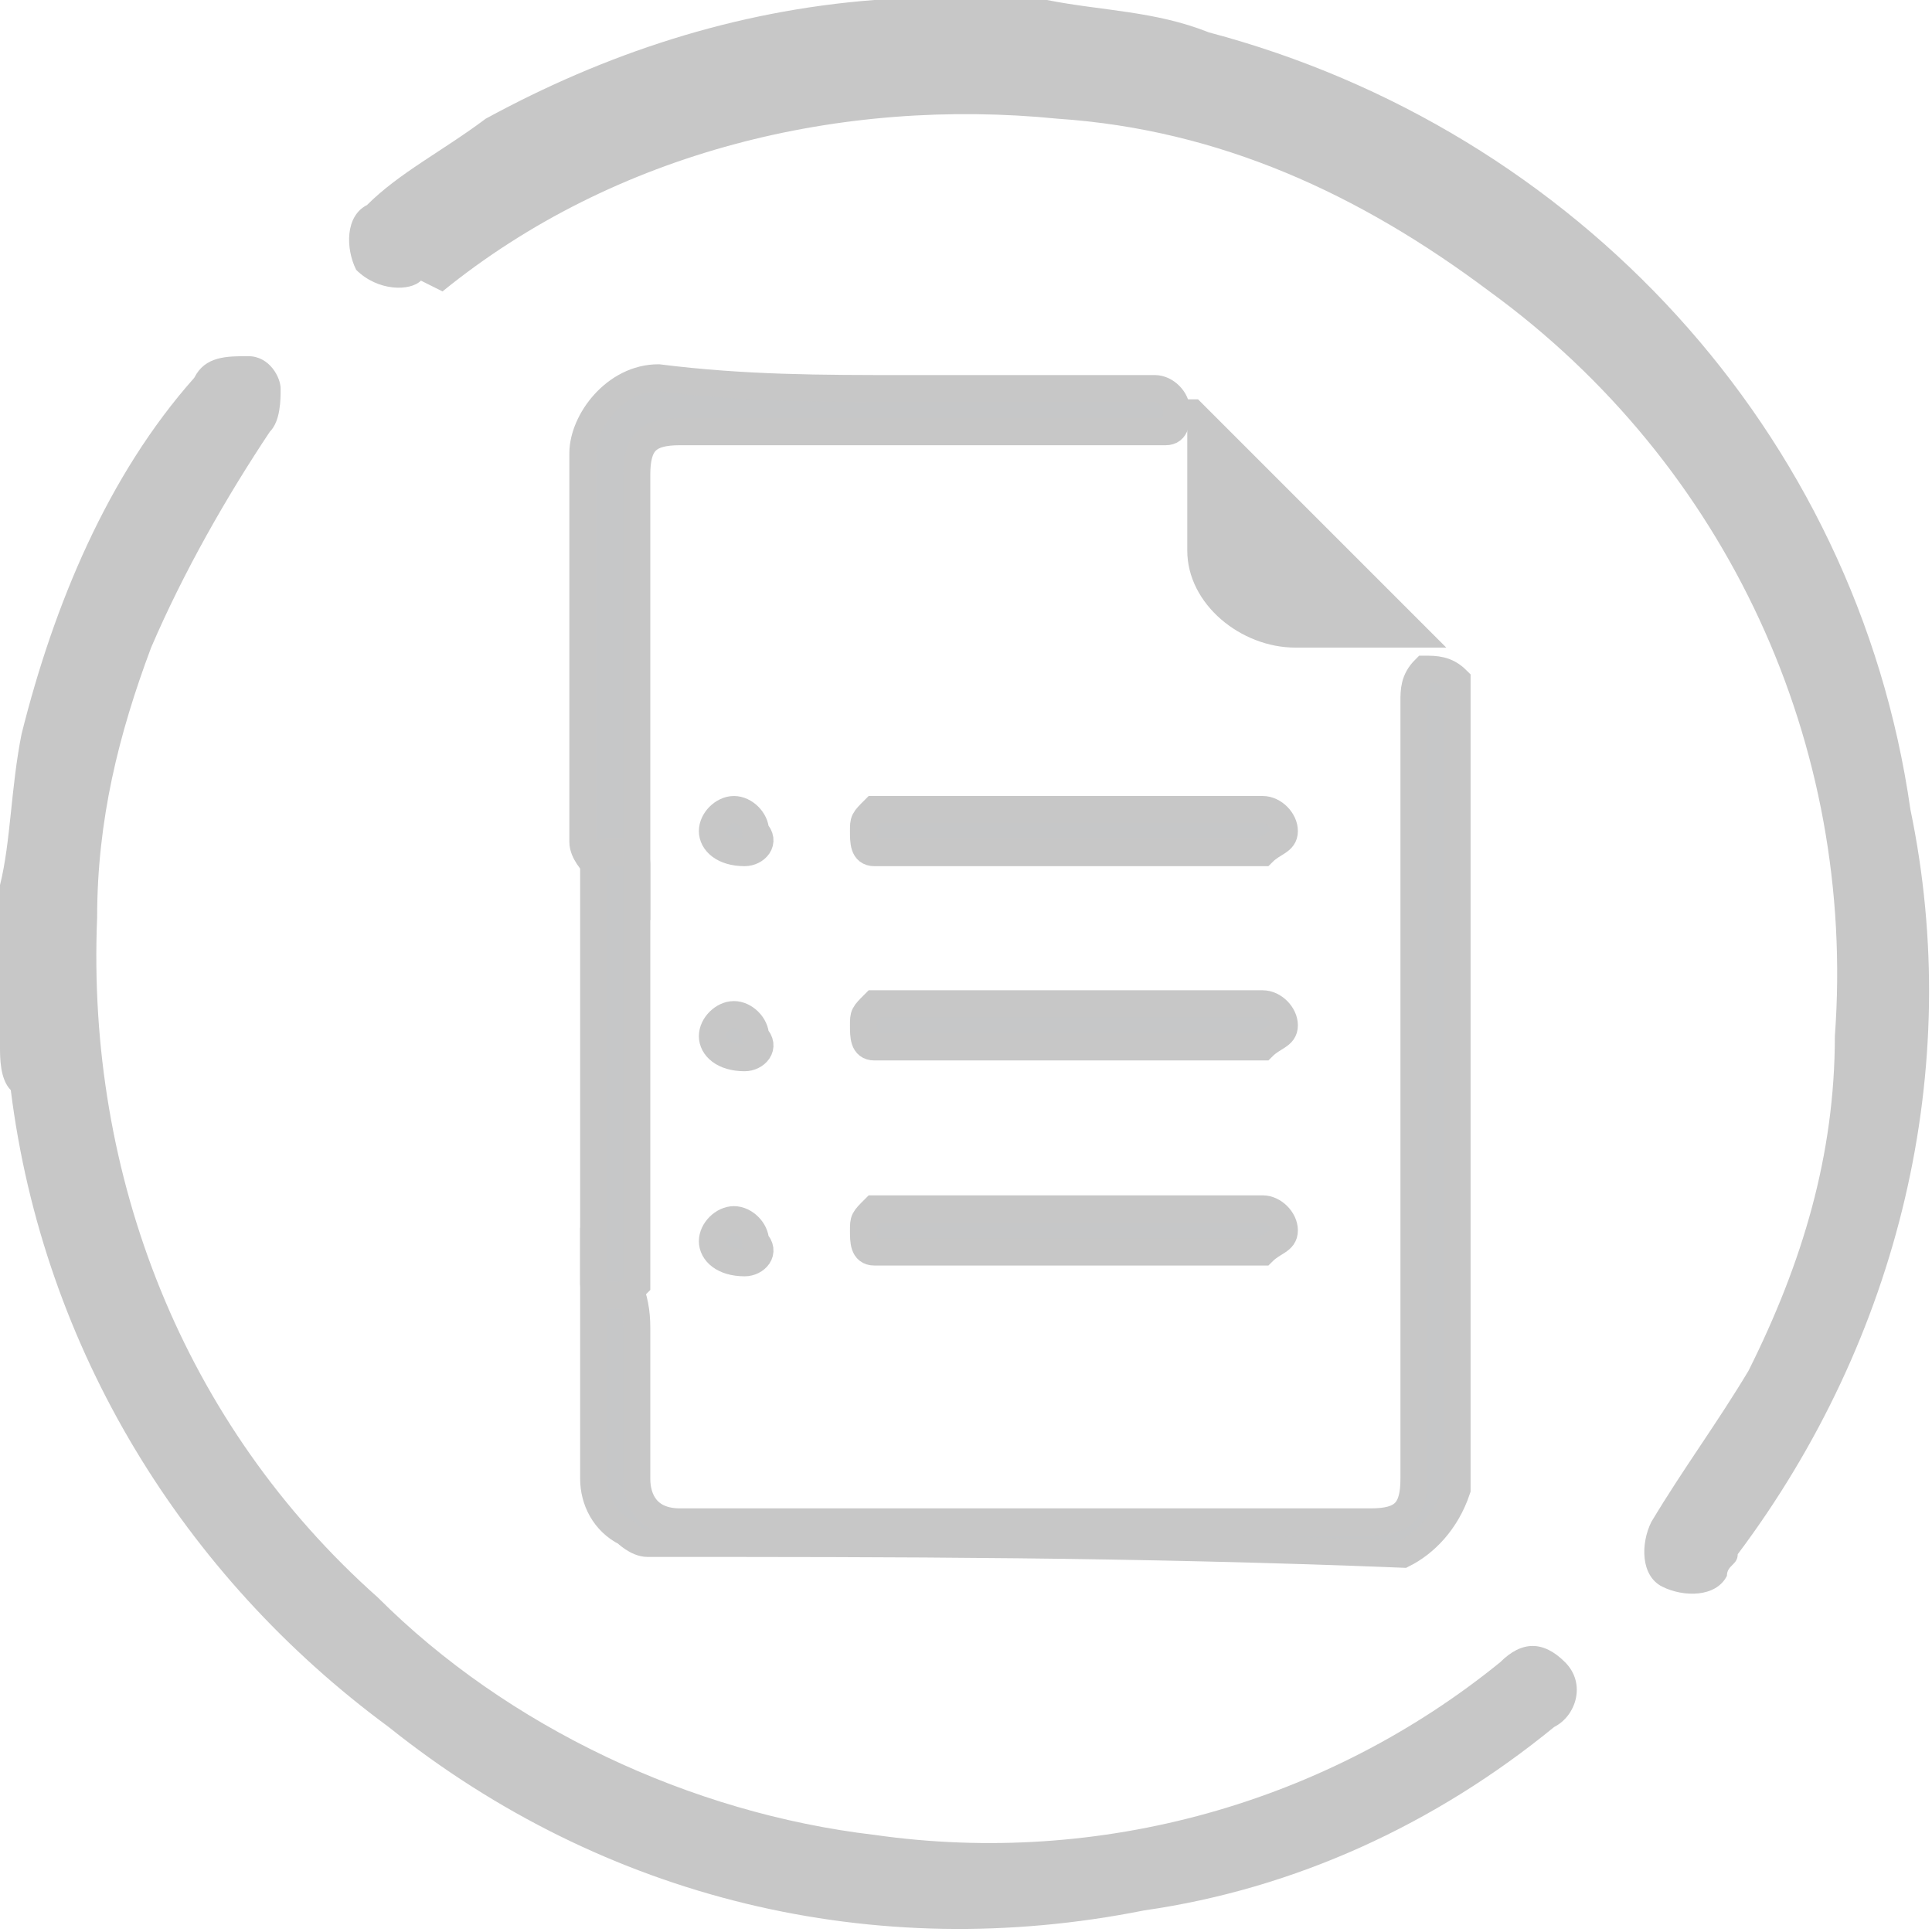 <?xml version="1.0" encoding="utf-8"?>
<!-- Generator: Adobe Illustrator 26.0.1, SVG Export Plug-In . SVG Version: 6.00 Build 0)  -->
<svg version="1.1" id="圖層_1" xmlns="http://www.w3.org/2000/svg" xmlns:xlink="http://www.w3.org/1999/xlink" x="0px" y="0px"
	 viewBox="0 0 17.9 17.9" style="enable-background:new 0 0 17.9 17.9;" xml:space="preserve">
<style type="text/css">
	.st0{fill:#C7C7C7;}
	.st1{fill:#C6C7C8;stroke:#C7C7C7;stroke-width:0.25;stroke-miterlimit:10;}
</style>
<path class="st0" d="M9.7,0c0.5,0.1,1,0.1,1.5,0.3c3.4,0.9,6,3.7,6.5,7.2c0.5,2.4-0.1,4.9-1.6,6.9c0,0.1-0.1,0.1-0.1,0.2
	c-0.1,0.2-0.4,0.2-0.6,0.1c-0.2-0.1-0.2-0.4-0.1-0.6c0,0,0,0,0,0c0.3-0.5,0.6-0.9,0.9-1.4c0.5-1,0.8-2,0.8-3.1
	c0.2-2.7-1-5.3-3.2-6.9c-1.2-0.9-2.5-1.5-4-1.6c-2-0.2-4.1,0.3-5.7,1.6L3.9,2.6C3.8,2.7,3.5,2.7,3.3,2.5C3.2,2.3,3.2,2,3.4,1.9
	c0,0,0,0,0,0c0.3-0.3,0.7-0.5,1.1-0.8c1.1-0.6,2.3-1,3.6-1.1h0.1H9.7z"/>
<path class="st0" d="M0,8.2c0.1-0.4,0.1-0.9,0.2-1.4c0.3-1.2,0.8-2.4,1.6-3.3c0.1-0.2,0.3-0.2,0.5-0.2c0.2,0,0.3,0.2,0.3,0.3
	c0,0.1,0,0.3-0.1,0.4C2.1,4.6,1.7,5.3,1.4,6C1.1,6.8,0.9,7.6,0.9,8.5c-0.1,2.4,0.8,4.7,2.6,6.3c1.2,1.2,2.9,2,4.6,2.2
	c2.1,0.3,4.2-0.3,5.8-1.6c0.2-0.2,0.4-0.2,0.6,0c0,0,0,0,0,0c0.2,0.2,0.1,0.5-0.1,0.6c0,0,0,0,0,0c-1.1,0.9-2.4,1.5-3.8,1.7
	c-2.5,0.5-5-0.1-7-1.7c-1.9-1.4-3.2-3.5-3.5-5.9C0,10,0,9.8,0,9.7V8.2z"/>
<g>
	<path class="st1" d="M6,14.3c-0.1,0-0.2-0.1-0.2-0.1c-0.2-0.1-0.3-0.3-0.3-0.5c0-0.7,0-1.4,0-2.1c0,0,0-0.1,0-0.1
		c0,0,0.1,0,0.1,0.1c0.2,0.2,0.3,0.4,0.3,0.7c0,0.5,0,0.9,0,1.4c0,0.2,0.1,0.4,0.4,0.4c2.1,0,4.3,0,6.4,0c0.3,0,0.4-0.1,0.4-0.4
		c0-2.4,0-4.7,0-7.1c0,0,0-0.1,0-0.1c0-0.1,0-0.2,0.1-0.3c0.1,0,0.2,0,0.3,0.1c0,2.5,0,5,0,7.5c-0.1,0.3-0.3,0.5-0.5,0.6
		C10.5,14.3,8.3,14.3,6,14.3z"/>
	<path class="st1" d="M8.4,3.6c0.7,0,1.5,0,2.2,0c0,0,0.1,0,0.1,0c0.1,0,0.2,0.1,0.2,0.2c0,0.1,0,0.2-0.1,0.2c-0.1,0-0.1,0-0.2,0
		c-1.4,0-2.9,0-4.3,0c-0.3,0-0.4,0.1-0.4,0.4c0,1.3,0,2.5,0,3.8c0,0,0,0.1,0,0.1c0,0,0,0.1,0,0.1c0,0,0,0-0.1,0
		C5.7,8.2,5.6,8.1,5.5,8c0,0-0.1-0.1-0.1-0.2c0-1.2,0-2.4,0-3.6c0-0.3,0.3-0.7,0.7-0.7C6.9,3.6,7.6,3.6,8.4,3.6z"/>
	<path class="st0" d="M12.6,6c-0.2,0-0.4,0-0.6,0c-0.5,0-1-0.4-1-0.9c0-0.4,0-0.9,0-1.3c0,0,0-0.1,0-0.1c0,0,0.1,0,0.1,0
		c0.1,0.1,0.2,0.2,0.3,0.3c0.6,0.6,1.3,1.3,1.9,1.9c0,0,0.1,0.1,0.1,0.1c0,0-0.1,0-0.1,0C13,6,12.8,6,12.6,6z"/>
	<path class="st1" d="M9.9,7.9c-0.5,0-1.1,0-1.6,0c-0.1,0-0.1,0-0.2,0c-0.1,0-0.1-0.1-0.1-0.2c0-0.1,0-0.1,0.1-0.2
		c0.1,0,0.1,0,0.2,0c1.1,0,2.2,0,3.2,0c0.1,0,0.1,0,0.2,0c0.1,0,0.2,0.1,0.2,0.2c0,0.1-0.1,0.1-0.2,0.2c-0.1,0-0.1,0-0.2,0
		C10.9,7.9,10.4,7.9,9.9,7.9z"/>
	<path class="st1" d="M6.9,7.9L6.9,7.9c-0.2,0-0.3-0.1-0.3-0.2v0c0-0.1,0.1-0.2,0.2-0.2h0c0.1,0,0.2,0.1,0.2,0.2v0
		C7.1,7.8,7,7.9,6.9,7.9z"/>
	<path class="st1" d="M9.9,9.7c-0.5,0-1.1,0-1.6,0c-0.1,0-0.1,0-0.2,0c-0.1,0-0.1-0.1-0.1-0.2c0-0.1,0-0.1,0.1-0.2
		c0.1,0,0.1,0,0.2,0c1.1,0,2.2,0,3.2,0c0.1,0,0.1,0,0.2,0c0.1,0,0.2,0.1,0.2,0.2c0,0.1-0.1,0.1-0.2,0.2c-0.1,0-0.1,0-0.2,0
		C10.9,9.7,10.4,9.7,9.9,9.7z"/>
	<path class="st1" d="M6.9,9.8L6.9,9.8c-0.2,0-0.3-0.1-0.3-0.2v0c0-0.1,0.1-0.2,0.2-0.2h0c0.1,0,0.2,0.1,0.2,0.2v0
		C7.1,9.7,7,9.8,6.9,9.8z"/>
	<path class="st1" d="M9.9,11.6c-0.5,0-1.1,0-1.6,0c-0.1,0-0.1,0-0.2,0c-0.1,0-0.1-0.1-0.1-0.2c0-0.1,0-0.1,0.1-0.2
		c0.1,0,0.1,0,0.2,0c1.1,0,2.2,0,3.2,0c0.1,0,0.1,0,0.2,0c0.1,0,0.2,0.1,0.2,0.2c0,0.1-0.1,0.1-0.2,0.2c-0.1,0-0.1,0-0.2,0
		C10.9,11.6,10.4,11.6,9.9,11.6z"/>
	<path class="st1" d="M6.9,11.7L6.9,11.7c-0.2,0-0.3-0.1-0.3-0.2v0c0-0.1,0.1-0.2,0.2-0.2h0c0.1,0,0.2,0.1,0.2,0.2v0
		C7.1,11.6,7,11.7,6.9,11.7z"/>
	<path class="st1" d="M5.7,12H5.6c-0.1,0-0.1-0.1-0.1-0.1V8c0-0.1,0.1-0.1,0.1-0.1h0.2c0.1,0,0.1,0.1,0.1,0.1v3.9
		C5.8,12,5.8,12,5.7,12z"/>
</g>
</svg>
